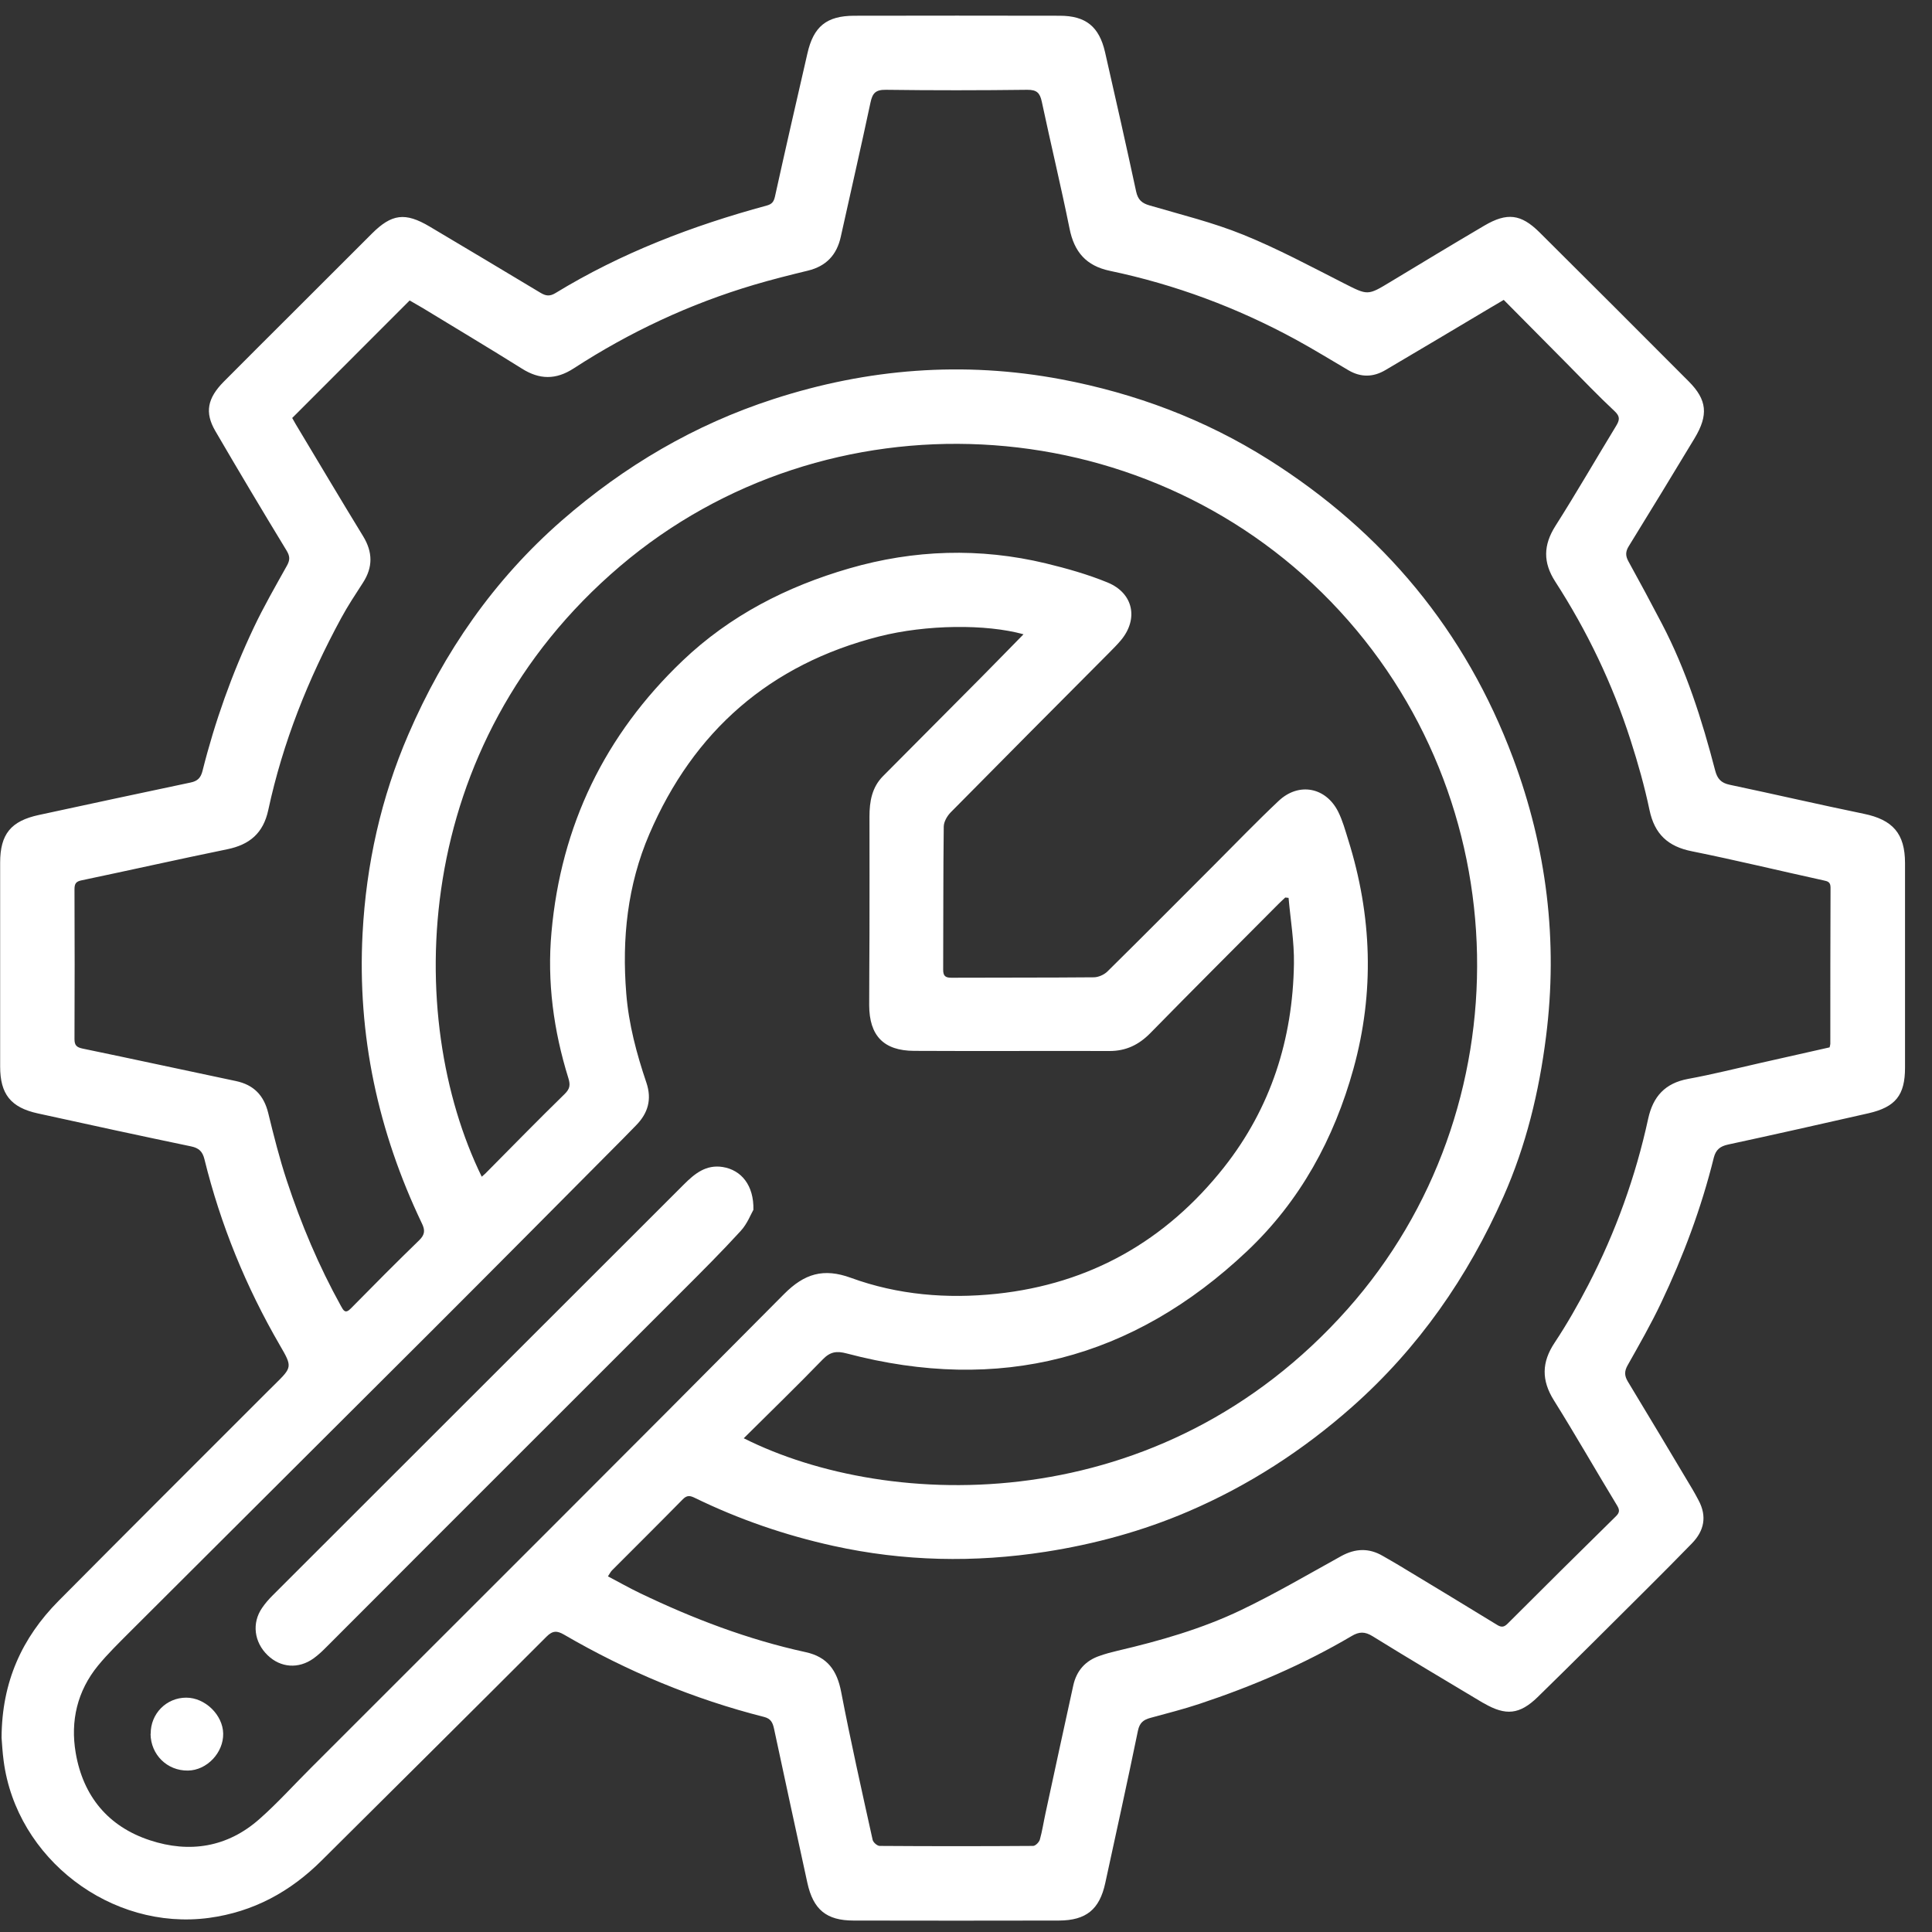 <svg viewBox="0 0 27 27" fill="none" xmlns="http://www.w3.org/2000/svg">
<rect x="0" y="0" width="27" height="27" fill="#333333" stroke="none"/>
<g id="Layer_1" clip-path="url(#clip0_1661_51556)">
<path id="Vector" d="M0.022 24.286C0.025 23.502 0.309 22.888 0.817 22.374C1.79 21.394 2.769 20.417 3.746 19.44C3.776 19.41 3.808 19.379 3.838 19.349C4.083 19.107 4.088 19.104 3.911 18.8C3.437 17.983 3.083 17.118 2.857 16.2C2.831 16.094 2.781 16.044 2.671 16.021C1.956 15.872 1.241 15.717 0.528 15.56C0.149 15.477 0.002 15.289 0.002 14.904C0.001 13.955 0.001 13.006 0.002 12.057C0.002 11.656 0.153 11.473 0.545 11.389C1.251 11.237 1.957 11.084 2.663 10.936C2.762 10.916 2.806 10.869 2.83 10.774C3.003 10.085 3.241 9.417 3.545 8.774C3.685 8.478 3.85 8.192 4.01 7.905C4.053 7.827 4.054 7.776 4.006 7.696C3.669 7.142 3.336 6.584 3.009 6.023C2.858 5.764 2.899 5.564 3.128 5.333C3.451 5.007 3.777 4.684 4.102 4.359C4.467 3.995 4.832 3.631 5.196 3.266C5.475 2.987 5.663 2.964 6.004 3.166C6.521 3.474 7.038 3.781 7.554 4.092C7.629 4.137 7.684 4.144 7.764 4.095C8.683 3.534 9.678 3.154 10.714 2.873C10.788 2.853 10.813 2.821 10.83 2.748C10.977 2.082 11.13 1.415 11.283 0.75C11.368 0.371 11.55 0.221 11.938 0.22C12.896 0.218 13.854 0.218 14.81 0.22C15.174 0.22 15.361 0.372 15.443 0.728C15.591 1.377 15.738 2.027 15.878 2.678C15.903 2.791 15.957 2.84 16.066 2.871C16.505 3 16.953 3.109 17.376 3.281C17.855 3.475 18.315 3.722 18.777 3.957C19.115 4.128 19.11 4.134 19.43 3.94C19.867 3.676 20.304 3.412 20.744 3.153C21.061 2.967 21.255 2.99 21.513 3.245C22.211 3.938 22.906 4.634 23.6 5.33C23.857 5.588 23.878 5.799 23.682 6.125C23.378 6.629 23.072 7.131 22.763 7.632C22.715 7.709 22.715 7.768 22.758 7.846C22.917 8.134 23.072 8.423 23.224 8.714C23.565 9.365 23.786 10.061 23.97 10.769C24 10.883 24.052 10.942 24.172 10.967C24.798 11.099 25.421 11.244 26.048 11.373C26.451 11.456 26.623 11.649 26.623 12.062C26.623 13.015 26.623 13.968 26.623 14.921C26.623 15.305 26.491 15.471 26.113 15.558C25.46 15.706 24.806 15.854 24.151 15.995C24.04 16.019 23.98 16.066 23.951 16.177C23.777 16.881 23.524 17.557 23.213 18.21C23.072 18.507 22.908 18.793 22.747 19.079C22.7 19.162 22.7 19.224 22.748 19.305C23.053 19.808 23.354 20.313 23.656 20.819C23.685 20.866 23.71 20.917 23.737 20.966C23.858 21.191 23.817 21.393 23.644 21.57C23.435 21.785 23.224 21.997 23.012 22.208C22.506 22.712 22 23.218 21.489 23.717C21.236 23.963 21.043 23.98 20.74 23.805C20.733 23.801 20.724 23.797 20.717 23.793C20.206 23.486 19.691 23.182 19.183 22.867C19.074 22.799 18.994 22.802 18.891 22.863C18.218 23.26 17.503 23.566 16.762 23.812C16.537 23.887 16.306 23.945 16.076 24.008C15.98 24.034 15.926 24.076 15.903 24.186C15.757 24.897 15.6 25.607 15.446 26.317C15.366 26.685 15.179 26.838 14.8 26.84C13.842 26.842 12.884 26.842 11.928 26.84C11.55 26.84 11.365 26.687 11.283 26.313C11.126 25.595 10.971 24.877 10.817 24.158C10.799 24.075 10.773 24.019 10.68 23.995C9.693 23.745 8.762 23.356 7.882 22.844C7.789 22.79 7.725 22.784 7.638 22.872C6.594 23.917 5.545 24.957 4.497 25.999C4.058 26.437 3.542 26.719 2.92 26.803C1.554 26.986 0.23 25.977 0.051 24.609C0.034 24.485 0.028 24.359 0.022 24.285V24.286ZM4.085 5.844C4.102 5.875 4.117 5.901 4.132 5.927C4.446 6.45 4.757 6.975 5.076 7.496C5.21 7.717 5.212 7.926 5.074 8.141C4.968 8.305 4.86 8.468 4.768 8.638C4.307 9.487 3.952 10.376 3.749 11.321C3.679 11.645 3.488 11.805 3.174 11.869C2.496 12.008 1.821 12.16 1.144 12.302C1.061 12.318 1.041 12.349 1.041 12.429C1.044 13.126 1.044 13.824 1.041 14.521C1.041 14.607 1.069 14.636 1.154 14.654C1.869 14.802 2.584 14.958 3.298 15.108C3.546 15.161 3.687 15.307 3.748 15.553C3.826 15.872 3.906 16.191 4.009 16.502C4.208 17.106 4.455 17.692 4.764 18.25C4.799 18.313 4.824 18.367 4.903 18.286C5.219 17.965 5.536 17.645 5.859 17.332C5.94 17.253 5.942 17.19 5.895 17.095C5.283 15.813 4.992 14.468 5.067 13.044C5.118 12.079 5.326 11.145 5.707 10.264C6.202 9.115 6.903 8.102 7.854 7.272C8.728 6.511 9.705 5.935 10.807 5.578C12.123 5.15 13.466 5.044 14.831 5.301C15.867 5.497 16.836 5.86 17.729 6.423C19.331 7.434 20.481 8.817 21.145 10.594C21.615 11.853 21.776 13.15 21.606 14.487C21.509 15.26 21.326 16.013 21.011 16.723C20.512 17.848 19.823 18.841 18.895 19.662C18.208 20.27 17.447 20.762 16.606 21.123C15.97 21.396 15.302 21.579 14.614 21.686C13.618 21.841 12.631 21.821 11.646 21.604C10.975 21.456 10.331 21.235 9.714 20.935C9.65 20.904 9.605 20.889 9.543 20.952C9.216 21.285 8.883 21.615 8.553 21.946C8.531 21.969 8.517 21.999 8.496 22.03C8.653 22.112 8.795 22.193 8.943 22.264C9.686 22.621 10.452 22.913 11.259 23.089C11.564 23.155 11.698 23.346 11.755 23.643C11.888 24.334 12.043 25.023 12.195 25.711C12.202 25.747 12.259 25.797 12.294 25.797C13.008 25.802 13.724 25.802 14.438 25.797C14.47 25.797 14.521 25.746 14.532 25.709C14.566 25.588 14.584 25.464 14.611 25.341C14.74 24.745 14.868 24.149 14.999 23.555C15.044 23.349 15.169 23.207 15.37 23.14C15.452 23.111 15.535 23.089 15.62 23.069C16.21 22.931 16.794 22.764 17.342 22.502C17.82 22.273 18.28 22.003 18.745 21.746C18.941 21.639 19.13 21.631 19.324 21.744C19.399 21.788 19.474 21.829 19.548 21.874C20.008 22.152 20.467 22.428 20.924 22.709C20.983 22.745 21.02 22.74 21.069 22.691C21.571 22.189 22.075 21.689 22.582 21.191C22.636 21.138 22.637 21.102 22.598 21.038C22.301 20.549 22.018 20.053 21.716 19.57C21.54 19.289 21.544 19.037 21.727 18.763C21.899 18.504 22.054 18.231 22.197 17.956C22.579 17.218 22.858 16.443 23.034 15.632C23.102 15.324 23.269 15.138 23.59 15.078C23.93 15.016 24.265 14.931 24.602 14.855C24.926 14.782 25.249 14.709 25.569 14.637C25.574 14.613 25.579 14.6 25.579 14.588C25.579 13.86 25.579 13.132 25.582 12.404C25.582 12.326 25.544 12.316 25.482 12.303C24.87 12.169 24.26 12.021 23.646 11.897C23.311 11.831 23.123 11.658 23.052 11.32C22.983 10.991 22.891 10.665 22.788 10.345C22.536 9.559 22.181 8.818 21.733 8.125C21.563 7.86 21.568 7.618 21.736 7.352C22.029 6.891 22.301 6.419 22.585 5.953C22.634 5.872 22.645 5.822 22.565 5.747C22.337 5.534 22.122 5.309 21.903 5.087C21.608 4.79 21.312 4.491 21.015 4.191C20.943 4.233 20.885 4.269 20.825 4.303C20.339 4.593 19.851 4.883 19.363 5.171C19.193 5.272 19.02 5.277 18.846 5.175C18.6 5.031 18.357 4.881 18.106 4.744C17.288 4.299 16.422 3.976 15.511 3.785C15.179 3.715 15.012 3.521 14.947 3.194C14.827 2.601 14.685 2.012 14.559 1.42C14.533 1.299 14.49 1.254 14.357 1.255C13.699 1.263 13.039 1.264 12.381 1.255C12.235 1.253 12.193 1.303 12.165 1.434C12.032 2.06 11.888 2.684 11.75 3.309C11.694 3.563 11.546 3.72 11.292 3.782C11.041 3.843 10.788 3.906 10.539 3.98C9.642 4.246 8.802 4.639 8.018 5.148C7.769 5.31 7.54 5.307 7.293 5.151C6.834 4.863 6.37 4.587 5.908 4.305C5.846 4.268 5.783 4.232 5.725 4.199C5.173 4.751 4.633 5.293 4.082 5.843L4.085 5.844ZM6.732 16.445C6.758 16.422 6.775 16.409 6.789 16.394C7.155 16.025 7.518 15.653 7.891 15.289C7.966 15.216 7.972 15.161 7.943 15.067C7.736 14.402 7.644 13.719 7.707 13.029C7.84 11.537 8.453 10.27 9.539 9.234C10.203 8.601 10.997 8.196 11.867 7.944C12.773 7.681 13.695 7.652 14.615 7.873C14.908 7.944 15.203 8.027 15.48 8.141C15.842 8.291 15.913 8.653 15.663 8.95C15.61 9.013 15.551 9.071 15.494 9.129C14.757 9.869 14.02 10.609 13.287 11.352C13.237 11.403 13.19 11.483 13.189 11.551C13.181 12.219 13.184 12.885 13.181 13.553C13.181 13.639 13.212 13.664 13.295 13.664C13.958 13.661 14.621 13.664 15.284 13.658C15.349 13.658 15.429 13.623 15.476 13.577C15.976 13.084 16.47 12.586 16.966 12.09C17.267 11.789 17.561 11.483 17.87 11.192C18.151 10.928 18.53 11.001 18.702 11.345C18.763 11.468 18.8 11.603 18.841 11.735C19.174 12.795 19.211 13.865 18.915 14.935C18.645 15.911 18.172 16.782 17.429 17.484C15.832 18.994 13.963 19.477 11.834 18.915C11.692 18.877 11.603 18.89 11.498 18.998C11.138 19.37 10.765 19.731 10.394 20.1C12.428 21.121 16.216 21.24 18.833 18.294C21.304 15.512 21.263 11.162 18.599 8.408C15.95 5.671 11.557 5.454 8.666 7.912C5.72 10.418 5.645 14.222 6.733 16.446L6.732 16.445ZM14.303 8.864C13.78 8.719 12.944 8.727 12.284 8.895C10.759 9.284 9.693 10.217 9.074 11.658C8.769 12.368 8.69 13.116 8.752 13.883C8.786 14.315 8.897 14.727 9.034 15.132C9.112 15.364 9.056 15.557 8.89 15.726C8.829 15.787 8.769 15.851 8.708 15.912C7.816 16.809 6.926 17.707 6.03 18.602C4.626 20.004 3.22 21.403 1.816 22.805C1.664 22.958 1.508 23.109 1.37 23.277C1.079 23.633 0.982 24.052 1.058 24.497C1.161 25.101 1.512 25.527 2.095 25.718C2.649 25.901 3.179 25.817 3.626 25.421C3.879 25.198 4.105 24.946 4.345 24.707C6.55 22.501 8.76 20.3 10.956 18.086C11.241 17.799 11.508 17.718 11.892 17.858C12.547 18.097 13.235 18.154 13.928 18.081C15.235 17.942 16.293 17.34 17.105 16.314C17.761 15.483 18.067 14.521 18.083 13.469C18.088 13.162 18.035 12.855 18.008 12.548C17.993 12.546 17.977 12.544 17.962 12.543C17.929 12.574 17.894 12.605 17.862 12.638C17.266 13.237 16.668 13.834 16.077 14.437C15.916 14.601 15.736 14.689 15.503 14.688C14.593 14.685 13.683 14.691 12.774 14.686C12.349 14.684 12.149 14.474 12.147 14.049C12.146 13.719 12.151 13.391 12.151 13.061C12.151 12.511 12.153 11.961 12.151 11.411C12.151 11.201 12.185 11.004 12.339 10.848C12.797 10.387 13.256 9.927 13.713 9.466C13.908 9.269 14.1 9.072 14.303 8.865V8.864Z" fill="white"/>
<path id="Vector_2" d="M10.529 16.907C10.494 16.967 10.443 17.104 10.35 17.204C10.087 17.492 9.811 17.767 9.535 18.043C8.341 19.238 7.146 20.431 5.952 21.625C5.49 22.088 5.029 22.551 4.566 23.013C4.508 23.072 4.448 23.129 4.381 23.177C4.173 23.326 3.922 23.308 3.741 23.133C3.551 22.951 3.517 22.683 3.662 22.472C3.705 22.408 3.757 22.349 3.812 22.294C5.727 20.38 7.641 18.467 9.556 16.554C9.707 16.403 9.865 16.272 10.1 16.309C10.36 16.351 10.537 16.565 10.529 16.908V16.907Z" fill="white"/>
<path id="Vector_3" d="M2.106 24.231C2.103 23.95 2.324 23.725 2.603 23.725C2.866 23.725 3.114 23.966 3.119 24.226C3.125 24.494 2.891 24.741 2.626 24.744C2.336 24.748 2.107 24.522 2.104 24.231H2.106Z" fill="white"/>
</g>
<defs>
<clipPath id="clip0_1661_51556">
<rect width="26.623" height="26.623" fill="white" transform="translate(0 0.218)"/>
</clipPath>
</defs>
</svg>
